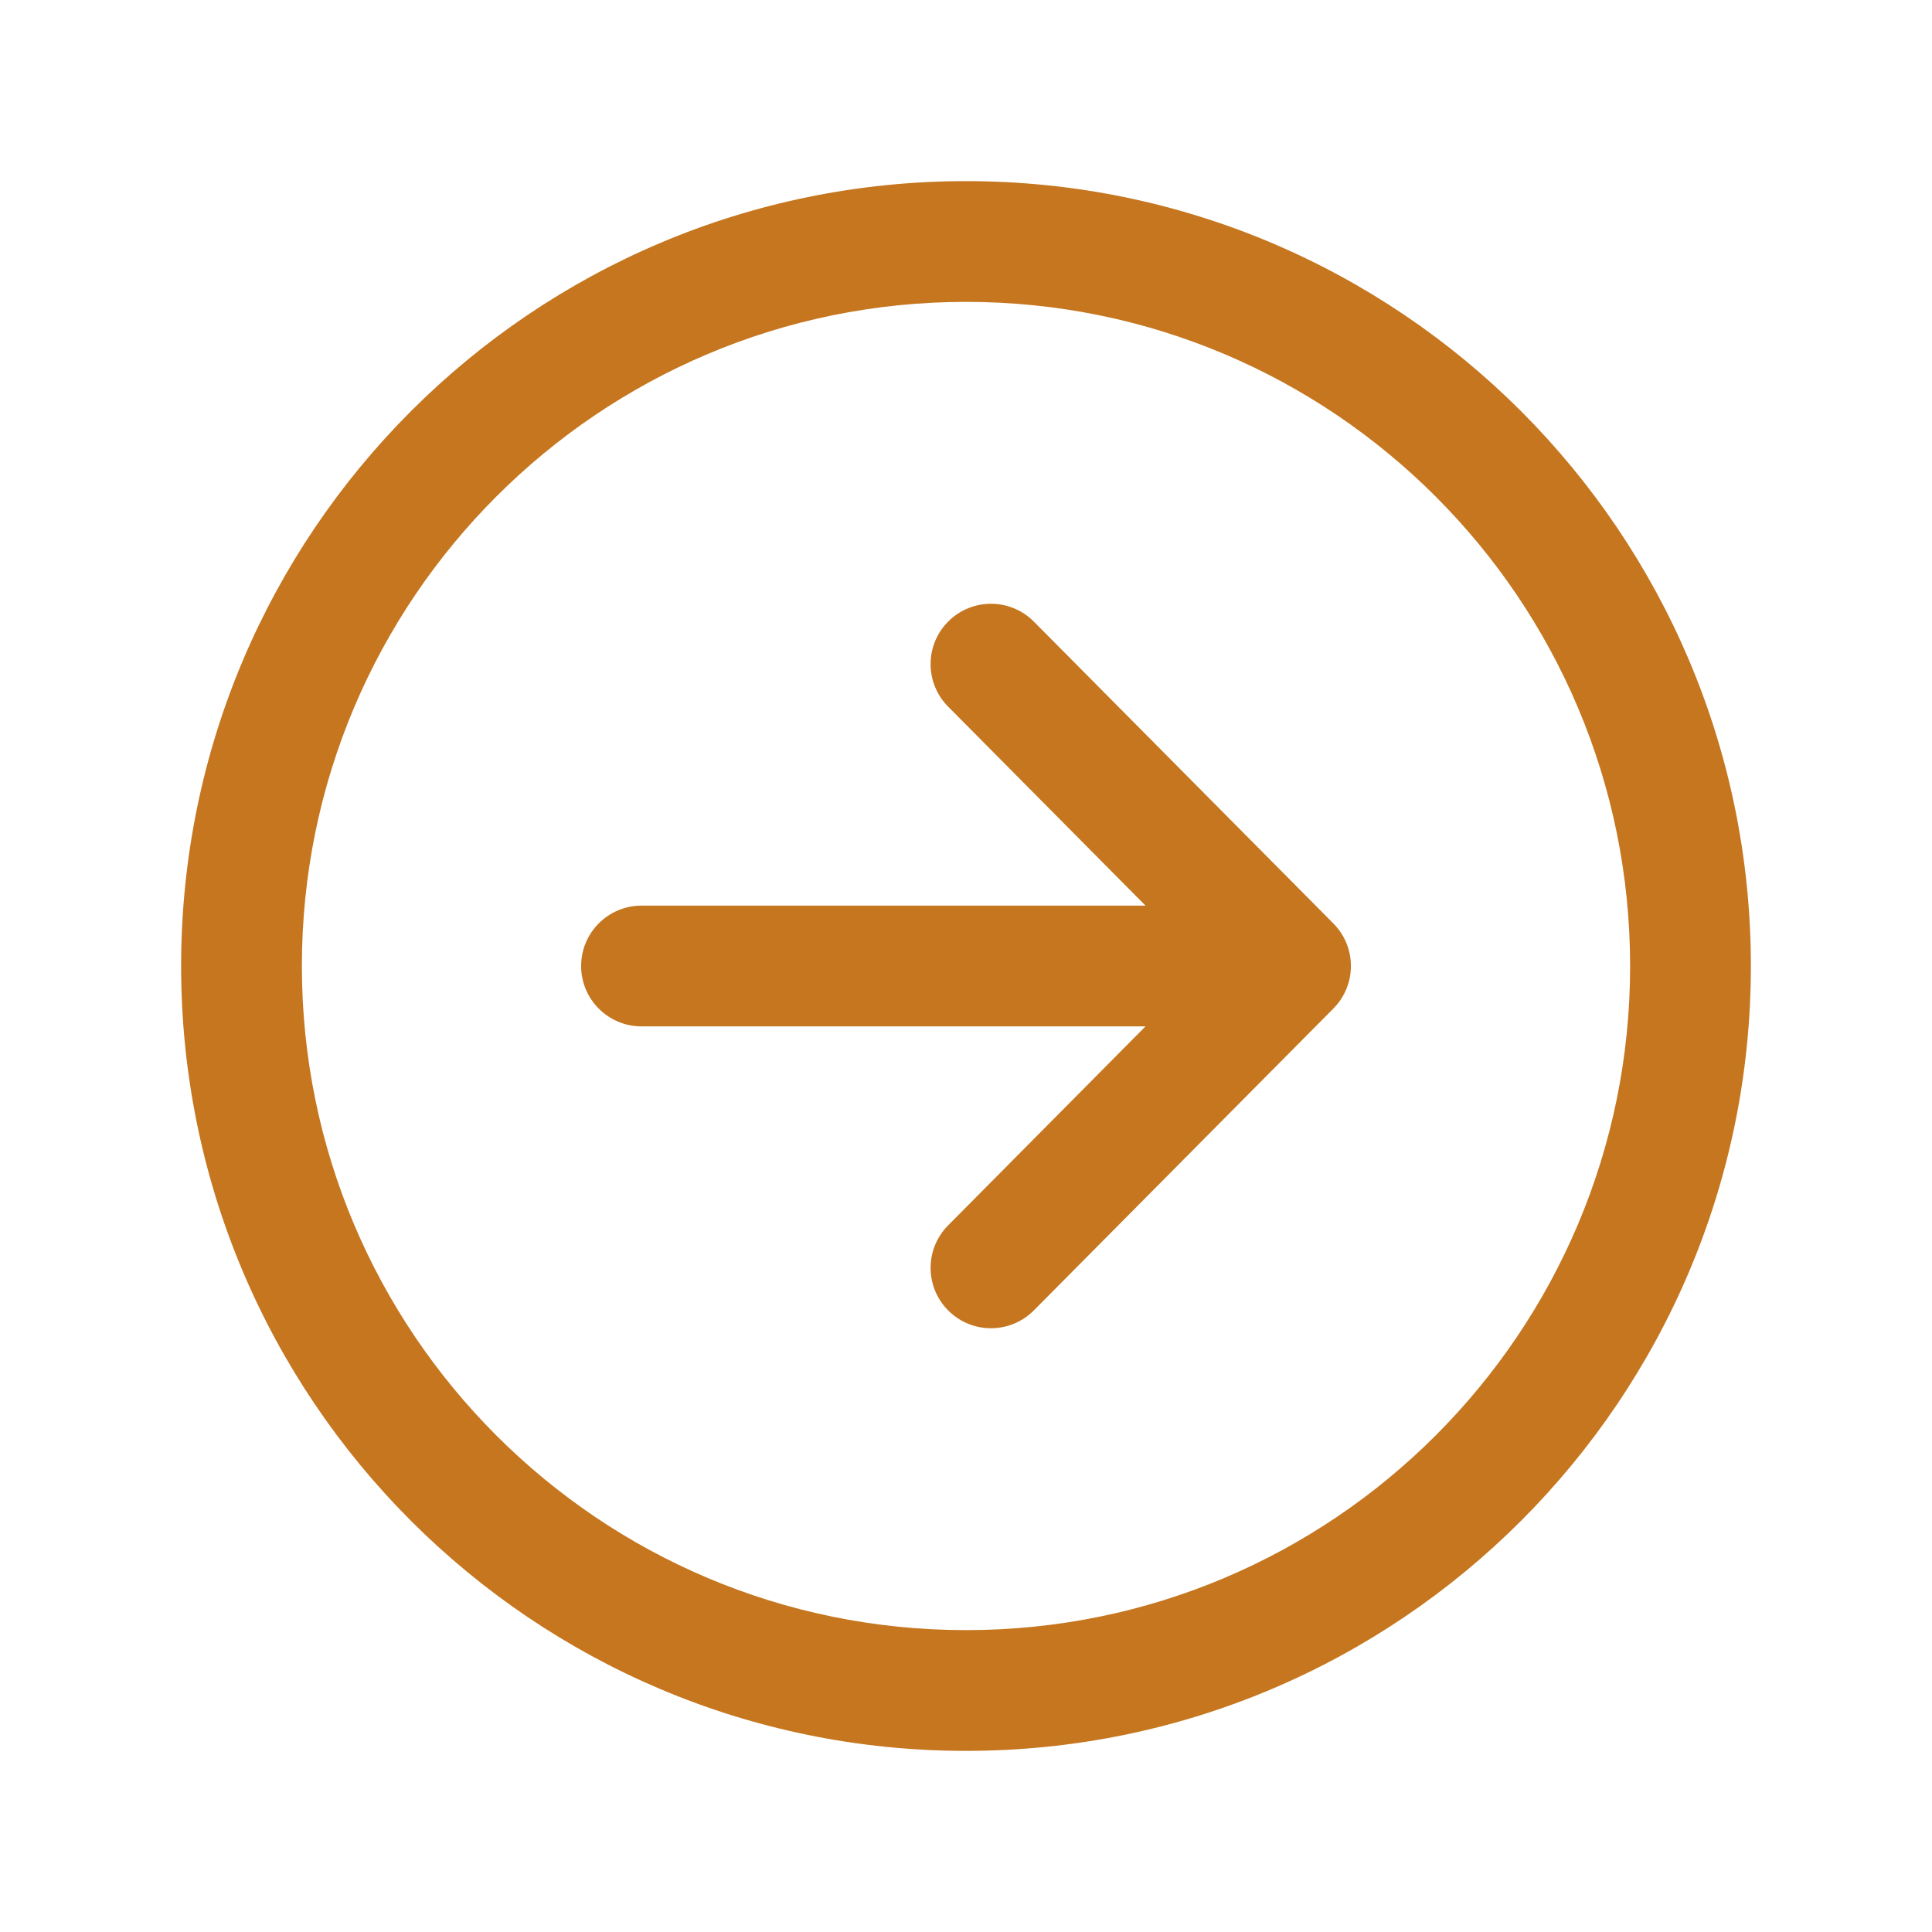 <svg width="24" height="24" viewBox="0 0 24 24" fill="none" xmlns="http://www.w3.org/2000/svg">
<path fill-rule="evenodd" clip-rule="evenodd" d="M11.782 7.718C12.076 7.426 12.551 7.428 12.843 7.722L16.564 11.472C16.854 11.764 16.854 12.236 16.564 12.528L12.843 16.278C12.551 16.572 12.076 16.574 11.782 16.282C11.488 15.991 11.486 15.516 11.778 15.222L14.23 12.75H7.969C7.555 12.75 7.219 12.414 7.219 12C7.219 11.586 7.555 11.25 7.969 11.25L14.23 11.25L11.778 8.778C11.486 8.484 11.488 8.009 11.782 7.718Z" fill="#C5761F"/>
<path fill-rule="evenodd" clip-rule="evenodd" d="M2.25 12C2.25 6.617 6.617 2.25 12 2.25C17.383 2.25 21.75 6.617 21.75 12C21.75 17.383 17.383 21.75 12 21.75C6.617 21.75 2.25 17.383 2.25 12ZM12 3.75C7.445 3.75 3.75 7.445 3.75 12C3.75 16.555 7.445 20.25 12 20.25C16.555 20.25 20.25 16.555 20.25 12C20.25 7.445 16.555 3.75 12 3.75Z" fill="#C5761F"/>
</svg>
